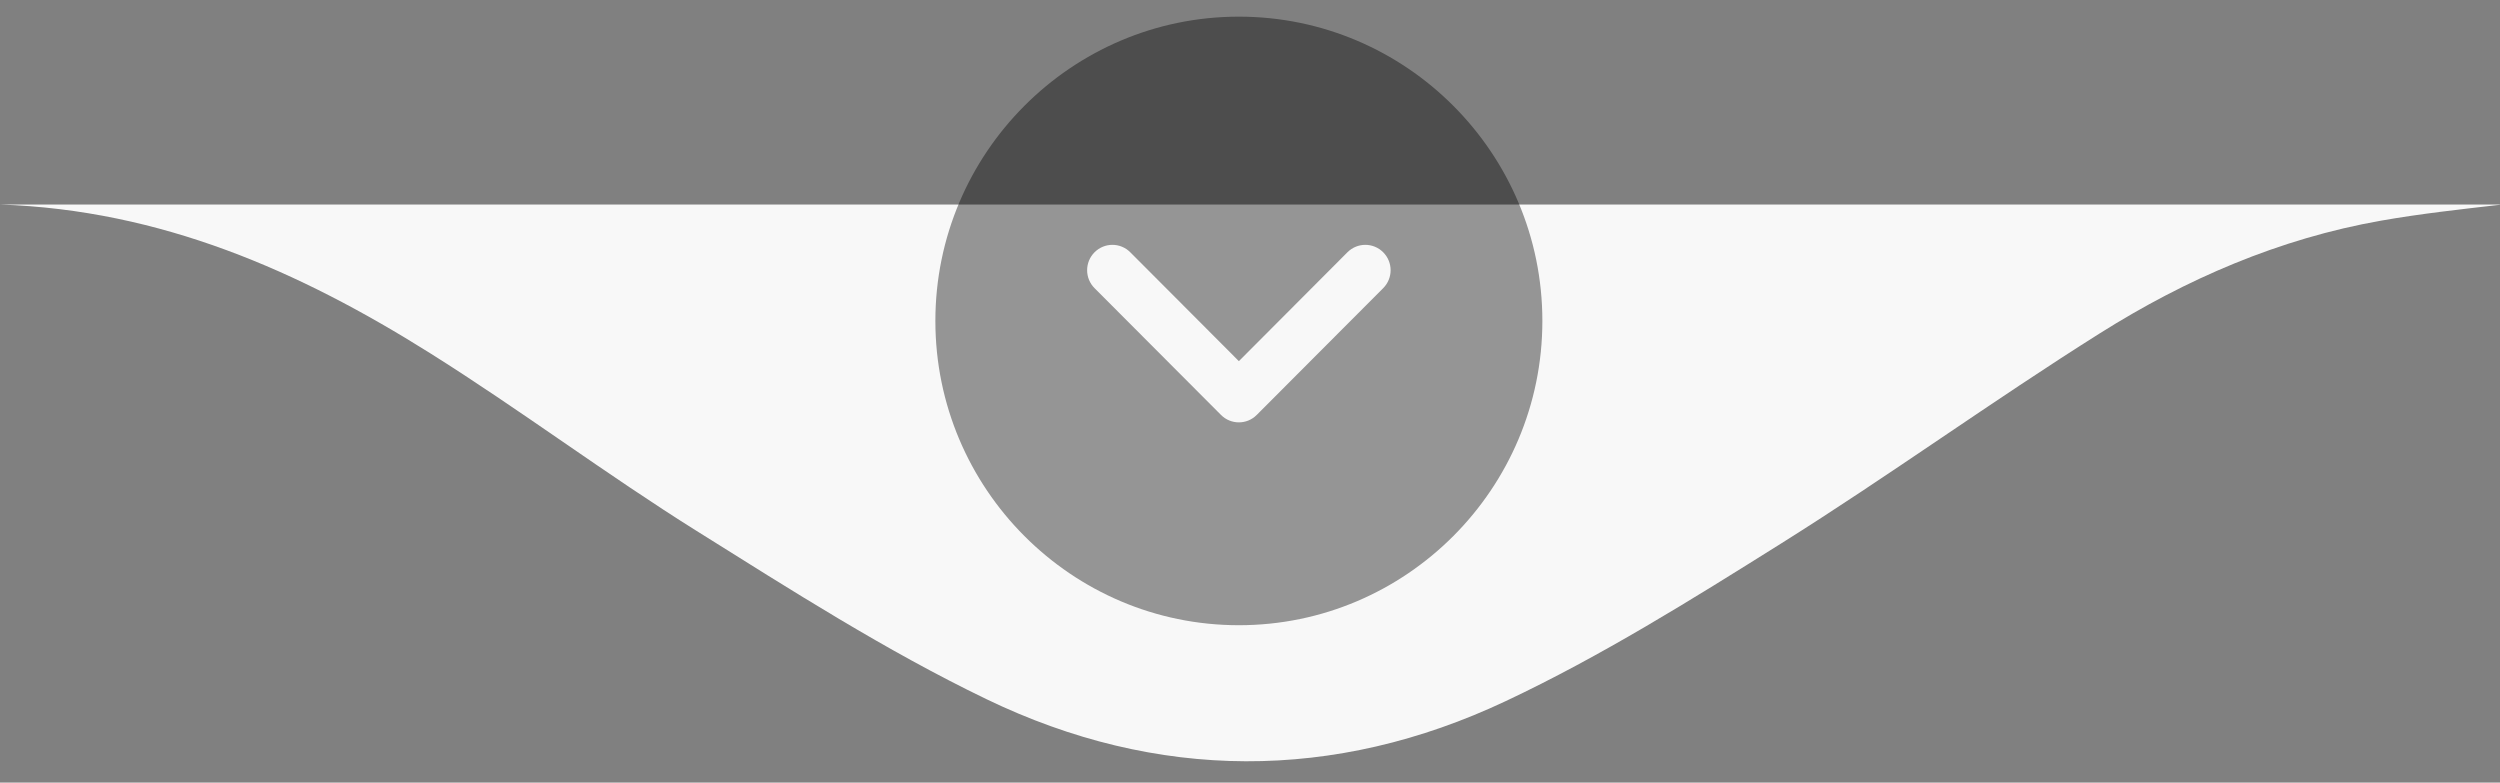 <svg xmlns="http://www.w3.org/2000/svg" width="115" height="36" viewBox="0 0 115 36" fill="none"><rect x="0" y="0" width="115" height="36" fill="#808080" stroke="none"/><path d="M115 9.41L115 9.42C113.149 9.633 111.318 9.834 109.529 10.15C104.84 10.976 100.551 12.842 96.605 15.325C91.64 18.448 86.892 21.889 81.923 25.006C77.813 27.583 73.664 30.177 69.269 32.249C61.381 35.968 53.218 35.945 45.369 32.158C40.742 29.926 36.387 27.141 32.037 24.418C27.869 21.809 23.938 18.854 19.774 16.24C13.78 12.475 7.412 9.659 1.41597e-05 9.409L115 9.41Z" fill="#F8F8F8"></path><path d="M70.949 14.763C70.949 7.045 64.686 0.766 56.988 0.766C49.29 0.766 43.027 7.045 43.027 14.763C43.027 22.481 49.29 28.76 56.988 28.76C64.686 28.76 70.949 22.481 70.949 14.763ZM56.166 19.087L50.349 13.255C50.122 13.027 50.008 12.729 50.008 12.43C50.008 12.131 50.122 11.833 50.349 11.605C50.803 11.149 51.539 11.149 51.993 11.605L56.988 16.613L61.982 11.605C62.437 11.149 63.173 11.149 63.627 11.605C64.082 12.061 64.082 12.799 63.627 13.255L57.81 19.087C57.356 19.543 56.62 19.543 56.166 19.087Z" fill="black" fill-opacity="0.4"></path></svg>